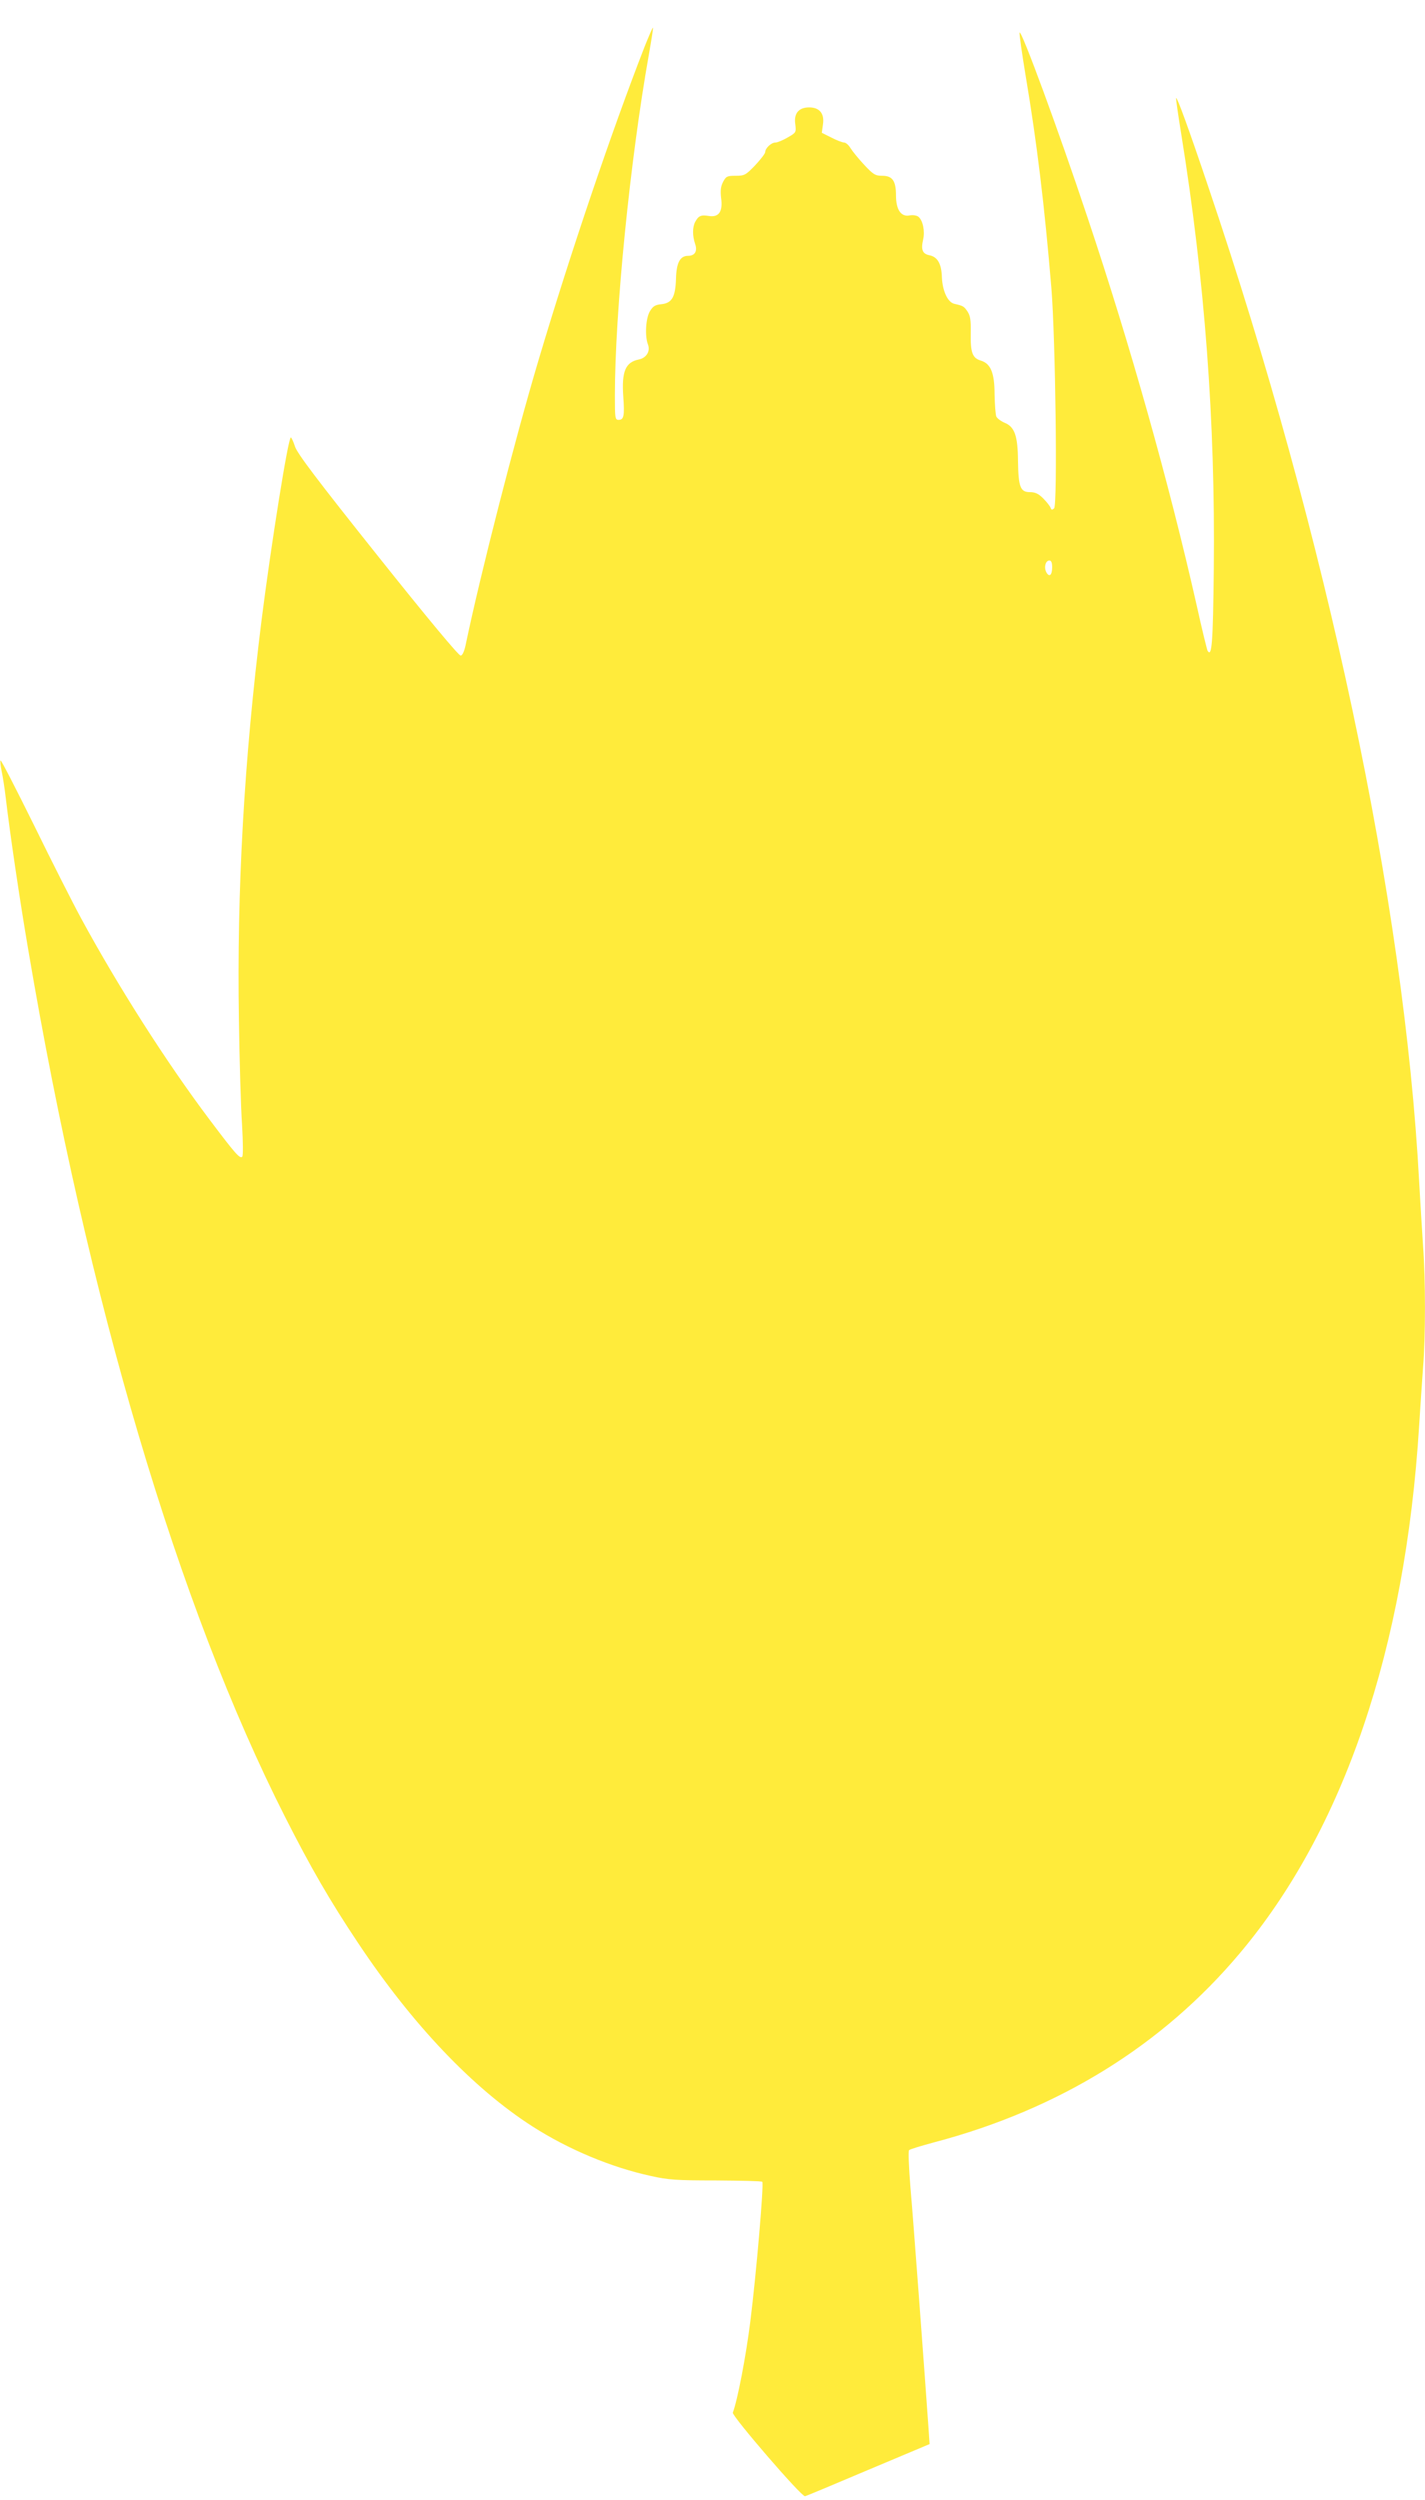 <?xml version="1.0" standalone="no"?>
<!DOCTYPE svg PUBLIC "-//W3C//DTD SVG 20010904//EN"
 "http://www.w3.org/TR/2001/REC-SVG-20010904/DTD/svg10.dtd">
<svg version="1.0" xmlns="http://www.w3.org/2000/svg"
 width="730pt" height="1280pt" viewBox="0 0 730 1280"
 preserveAspectRatio="xMidYMid meet">
<g transform="translate(0,1280) scale(0.1,-0.1)"
fill="#ffeb3b" stroke="none">
<path d="M3301 12558 c-167 -429 -378 -1051 -541 -1598 -123 -412 -297 -1093
-372 -1450 -8 -42 -18 -66 -28 -67 -9 -2 -170 191 -425 511 -312 391 -413 525
-424 560 -8 25 -18 46 -21 46 -14 0 -102 -555 -150 -935 -90 -718 -127 -1384
-116 -2050 3 -209 10 -450 16 -535 5 -86 6 -158 1 -163 -12 -12 -35 14 -169
192 -219 291 -466 678 -655 1026 -42 77 -151 292 -242 478 -92 186 -169 336
-172 333 -3 -3 0 -27 5 -53 6 -26 16 -91 22 -143 22 -185 71 -518 115 -775
304 -1796 768 -3360 1316 -4440 130 -256 227 -425 374 -645 277 -416 588 -743
892 -938 184 -118 404 -210 607 -254 88 -20 132 -23 333 -23 128 -1 235 -3
238 -7 9 -9 -31 -474 -61 -713 -22 -177 -66 -407 -90 -469 -6 -16 352 -432
370 -428 6 1 152 62 324 135 l314 132 -6 90 c-20 285 -78 1067 -92 1224 -8
101 -12 187 -7 191 4 5 62 22 128 40 641 169 1170 497 1566 968 533 633 848
1560 919 2702 6 96 15 230 20 298 13 157 13 449 0 622 -5 74 -14 223 -20 330
-77 1434 -473 3300 -1079 5090 -101 300 -161 464 -166 458 -2 -2 10 -84 26
-183 121 -750 175 -1473 167 -2227 -4 -385 -10 -456 -32 -420 -3 6 -29 111
-56 234 -141 624 -339 1329 -560 1988 -146 438 -340 965 -347 943 -2 -6 12
-105 31 -220 58 -344 97 -667 132 -1088 21 -257 32 -1111 14 -1128 -10 -9 -14
-9 -18 3 -3 8 -20 30 -38 48 -24 24 -41 32 -68 32 -49 0 -59 26 -61 160 -1
128 -17 174 -68 195 -19 8 -38 22 -43 32 -4 10 -8 61 -9 113 0 112 -20 159
-72 174 -42 13 -52 42 -50 142 1 63 -2 86 -16 108 -19 28 -23 30 -67 40 -35 7
-62 66 -65 138 -2 67 -22 103 -64 111 -35 7 -44 28 -32 80 10 43 -1 98 -24
117 -9 7 -27 10 -45 7 -44 -9 -70 29 -70 102 0 75 -18 101 -71 101 -35 0 -45
6 -91 55 -29 31 -60 69 -70 85 -10 17 -25 30 -33 30 -9 0 -38 11 -65 25 l-50
25 6 44 c8 55 -18 86 -71 86 -53 0 -79 -31 -71 -85 5 -43 5 -44 -39 -69 -24
-14 -52 -26 -63 -26 -21 0 -52 -29 -52 -49 0 -7 -23 -37 -51 -67 -49 -51 -55
-54 -100 -54 -44 0 -50 -3 -65 -32 -12 -23 -14 -44 -10 -81 10 -70 -11 -101
-62 -93 -41 7 -54 1 -71 -31 -14 -27 -14 -71 0 -112 13 -37 -1 -61 -36 -61
-41 0 -60 -35 -62 -118 -3 -94 -21 -125 -77 -130 -29 -3 -41 -10 -56 -35 -22
-35 -27 -127 -11 -170 14 -35 -7 -70 -47 -78 -68 -14 -88 -61 -79 -190 7 -99
3 -119 -24 -119 -18 0 -19 9 -19 124 0 427 78 1206 174 1746 13 74 23 136 21
138 -2 2 -21 -43 -44 -100z m2089 -2662 c0 -42 -15 -54 -30 -26 -13 25 -4 60
16 60 9 0 14 -11 14 -34z"/>
</g>
</svg>
